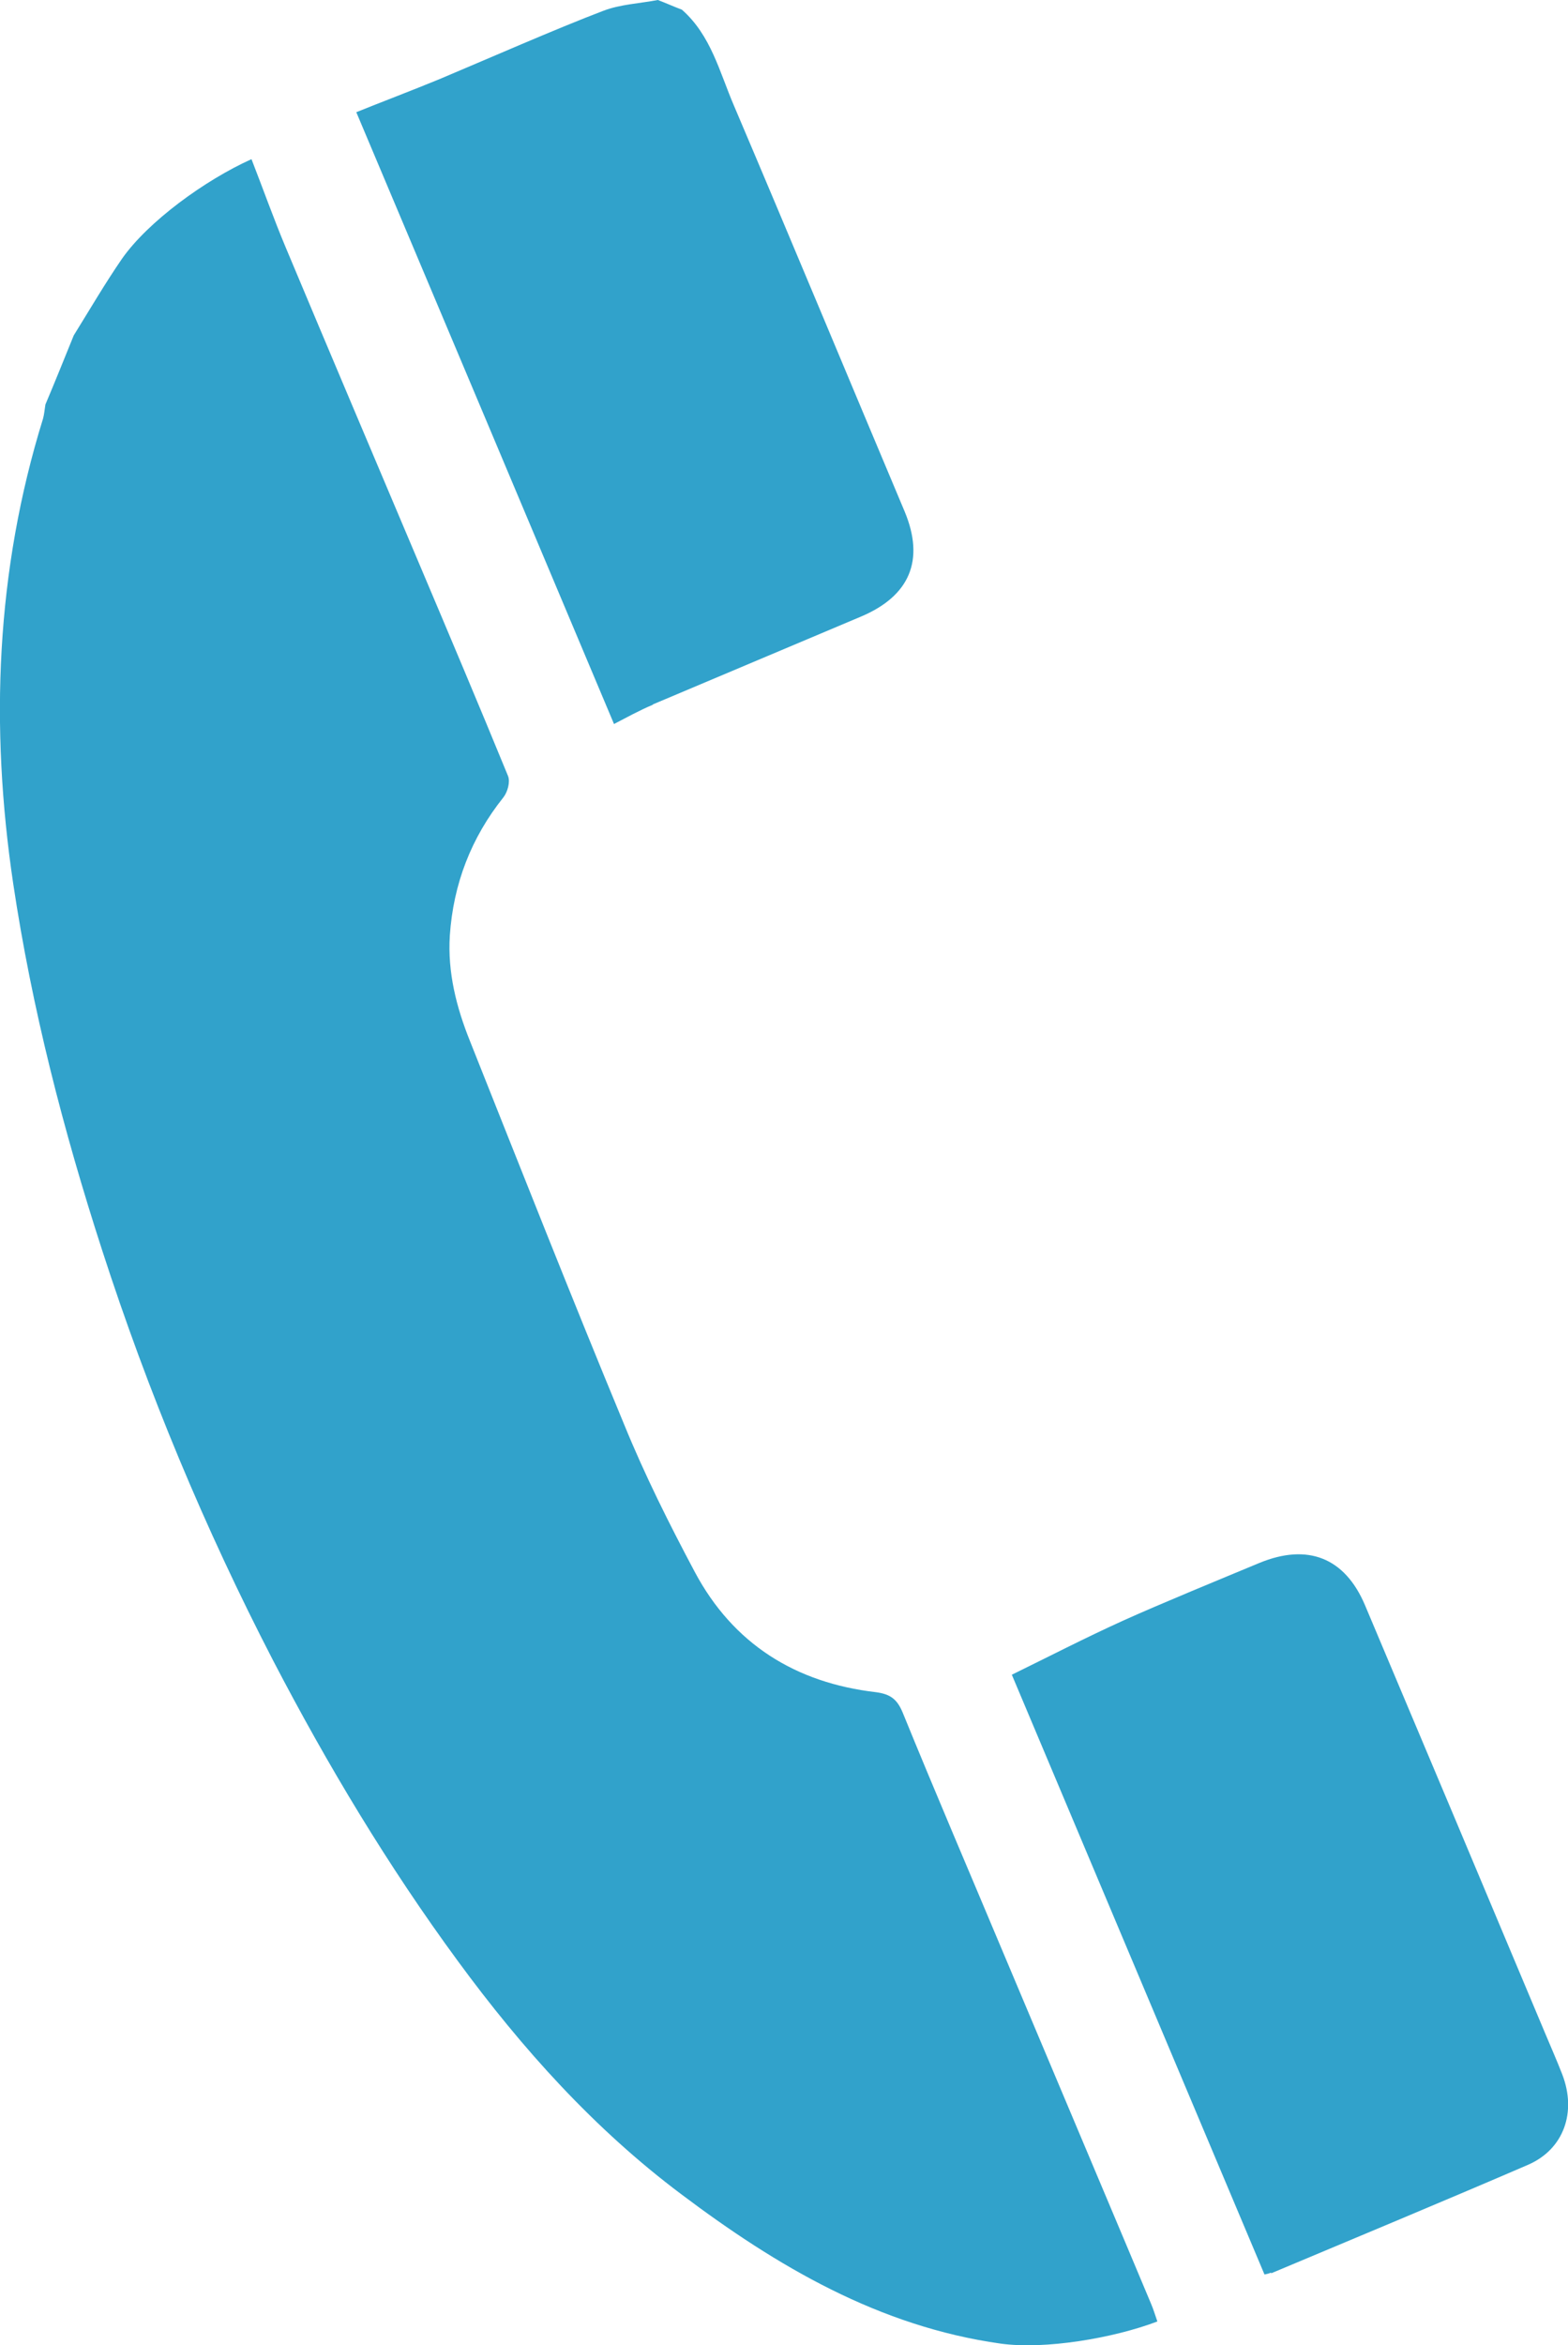 <?xml version="1.0" encoding="UTF-8"?><svg id="_レイヤー_2" xmlns="http://www.w3.org/2000/svg" width="40.4" height="60.41" viewBox="0 0 40.4 60.41"><g id="_レイヤー_1-2"><path d="m6.48,4.1c-1.2.54-2.67,1.61-3.34,2.57-.44.64-.83,1.31-1.24,1.97-.24.59-.48,1.19-.73,1.78-.02.12-.03.25-.06.36C-.11,14.71-.26,18.72.34,22.76c.48,3.21,1.29,6.35,2.29,9.44,1.18,3.65,2.65,7.18,4.41,10.58,1.4,2.69,2.96,5.29,4.76,7.74,1.65,2.25,3.51,4.32,5.75,6,2.47,1.86,5.1,3.41,8.23,3.85,1.14.16,2.91-.14,4.04-.57-.06-.17-.1-.31-.16-.45-.21-.5-.42-1-.63-1.5-1.06-2.52-2.13-5.05-3.19-7.57-.86-2.05-1.74-4.1-2.58-6.16-.14-.34-.31-.48-.69-.53-2.07-.24-3.68-1.24-4.67-3.1-.66-1.24-1.29-2.5-1.82-3.8-1.36-3.28-2.66-6.58-3.97-9.87-.35-.87-.58-1.77-.52-2.72.09-1.33.55-2.52,1.38-3.56.11-.14.18-.4.12-.55-.75-1.83-1.52-3.65-2.29-5.47-1.15-2.72-2.3-5.43-3.44-8.15-.31-.74-.58-1.5-.88-2.27h0Z" style="fill:#31a2cb;"/><path d="m16.81,18.15c1.58-.67,3.8-1.6,5.38-2.27,1.25-.53,1.64-1.45,1.12-2.7-1.47-3.49-2.92-6.98-4.4-10.46-.37-.86-.59-1.81-1.34-2.47-.21-.08-.41-.17-.62-.25-.47.09-.97.11-1.41.28-1.21.46-3.03,1.26-4.22,1.76-.73.3-1.47.58-2.14.85,2.24,5.31,4.44,10.53,6.64,15.76.31-.16.65-.35,1.01-.5h0Z" style="fill:#31a2cb;"/><path d="m32.75,58.56c2-.84,4.64-1.94,6.63-2.8.91-.4,1.25-1.35.87-2.33-.14-.36-.3-.72-.45-1.08-1.54-3.67-3.08-7.33-4.63-11-.52-1.23-1.48-1.6-2.72-1.09-.96.4-2.57,1.06-3.52,1.49-.97.44-1.92.93-2.86,1.39,2.12,5.03,4.31,10.23,6.51,15.45.04-.01.11-.02.17-.05h0Z" style="fill:#31a2cb;"/></g></svg>